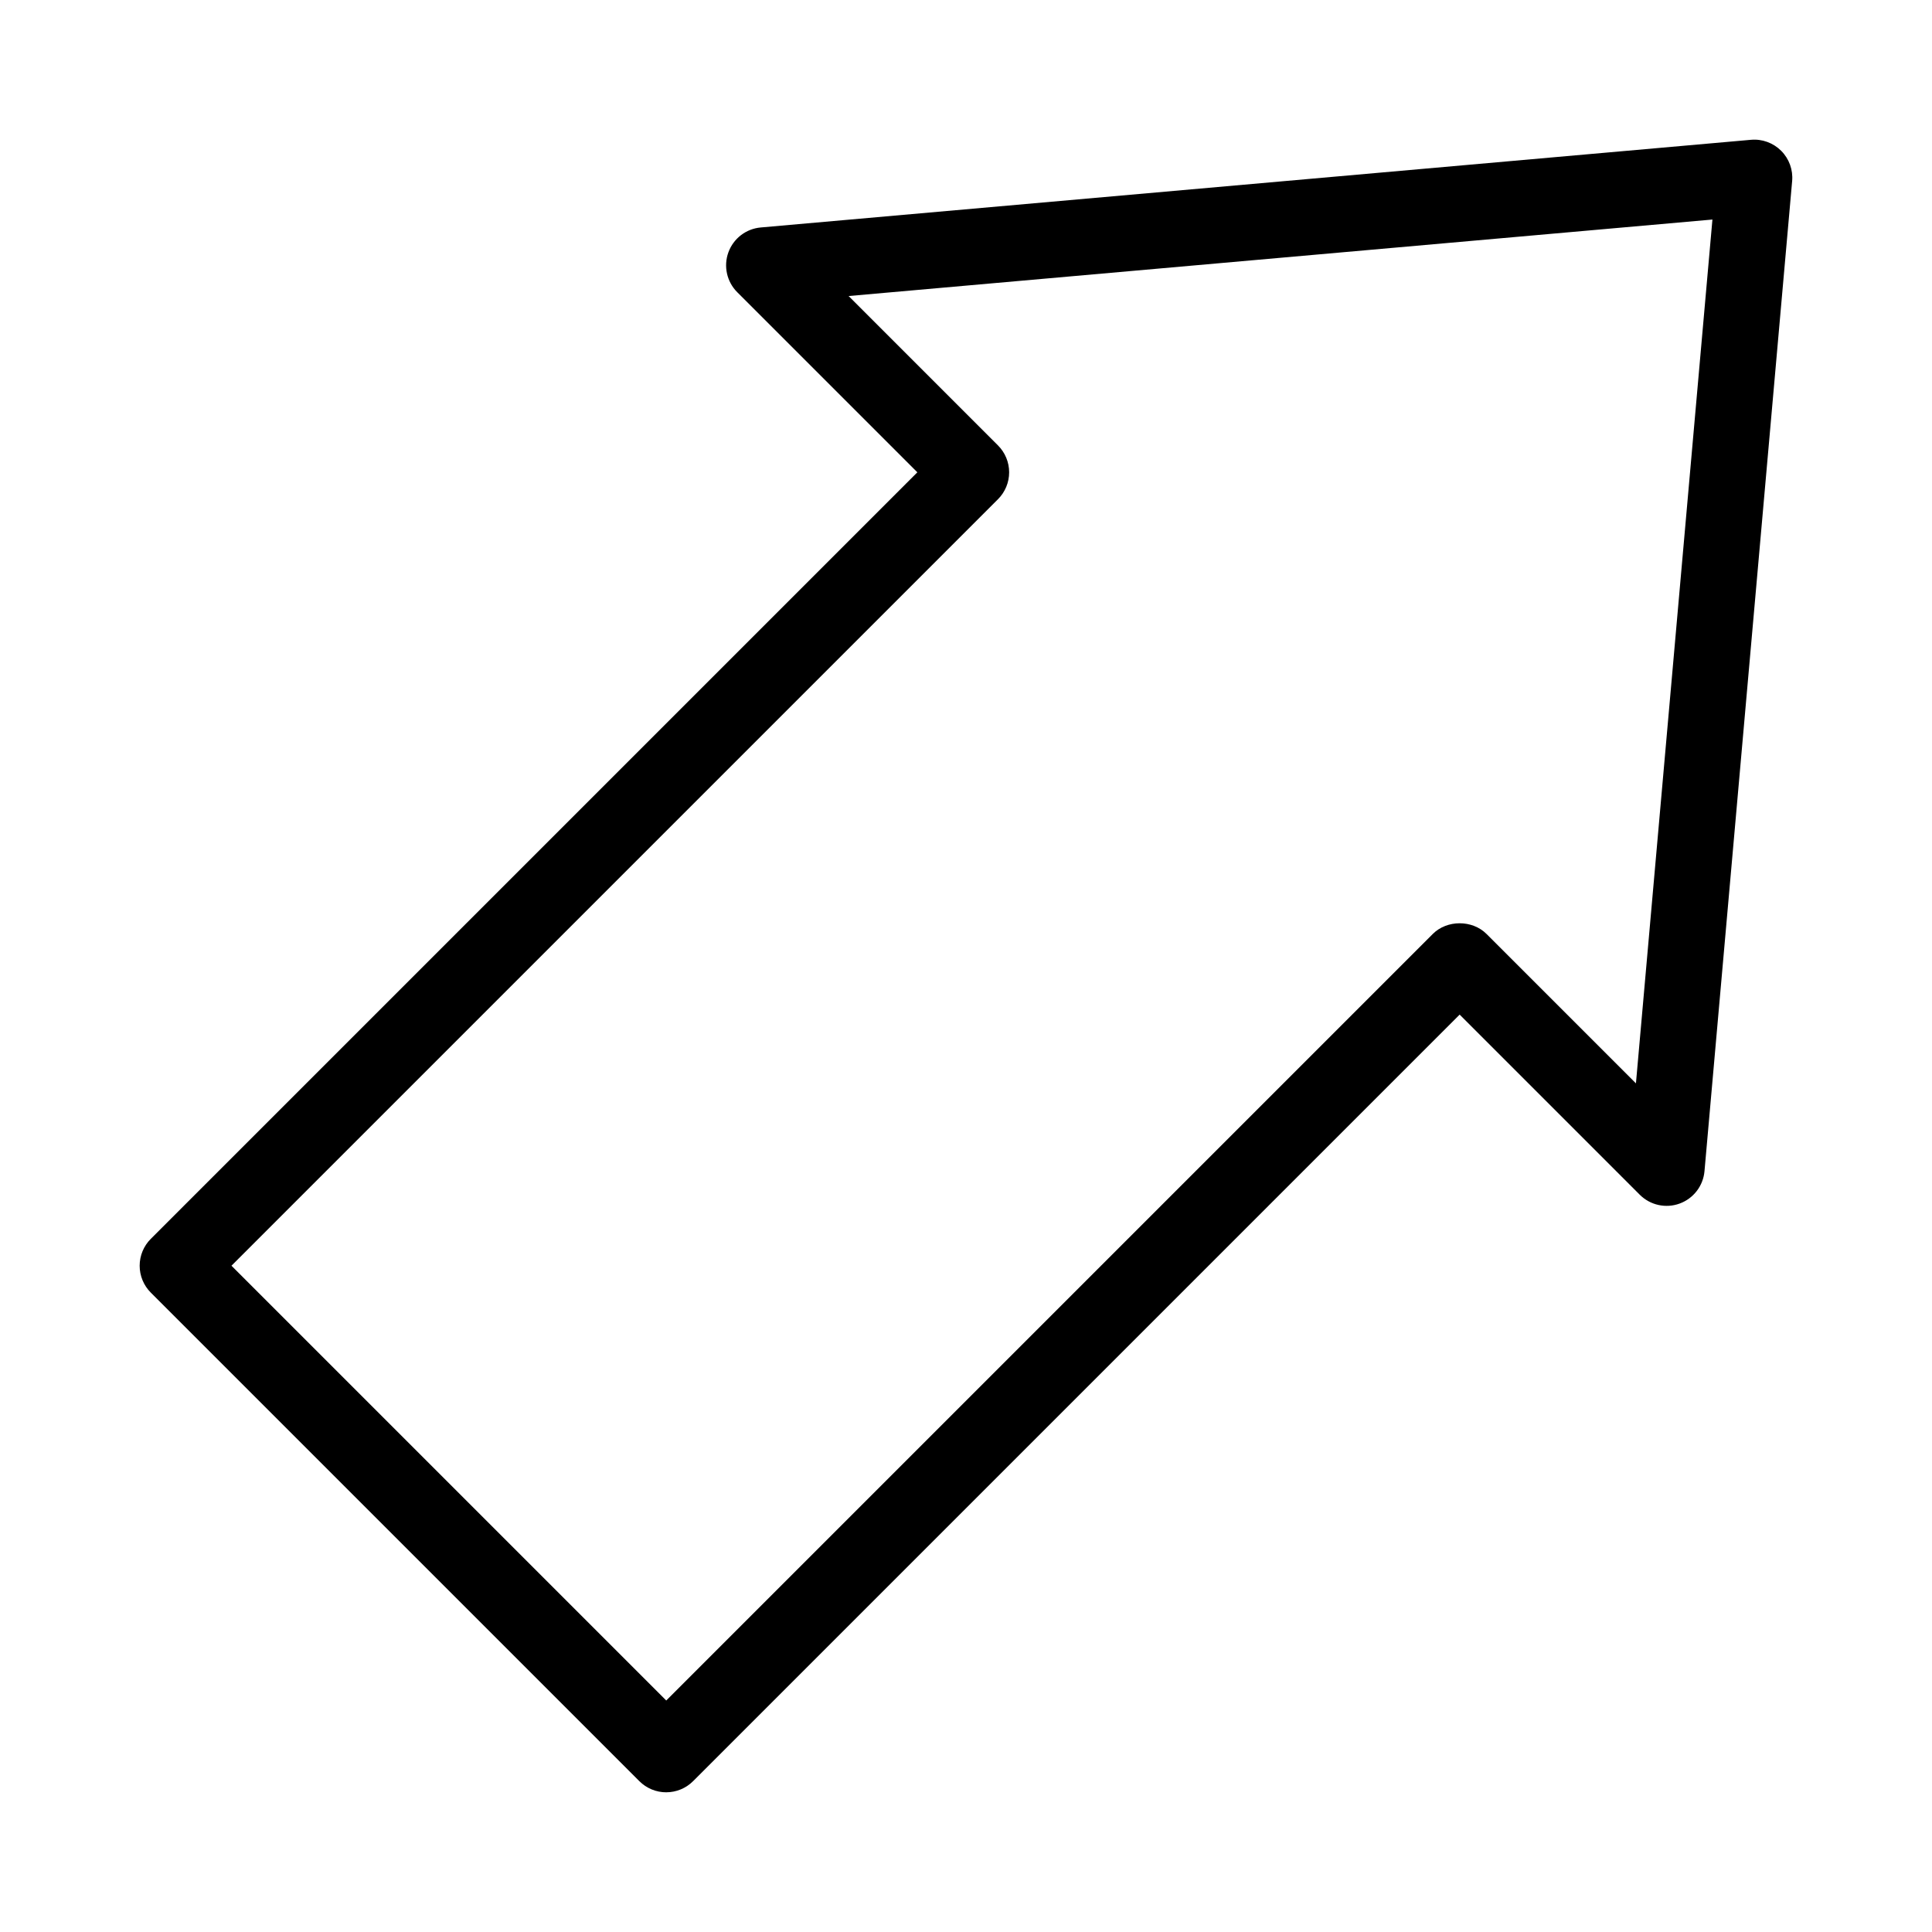 <?xml version="1.0" encoding="UTF-8"?>
<!-- Uploaded to: SVG Repo, www.svgrepo.com, Generator: SVG Repo Mixer Tools -->
<svg fill="#000000" width="800px" height="800px" version="1.1" viewBox="144 144 512 512" xmlns="http://www.w3.org/2000/svg">
 <path d="m320.56 618.98c-2.672 0-5.234-1.062-7.125-2.953l-129.47-129.47c-1.891-1.891-2.953-4.453-2.953-7.125s1.062-5.234 2.953-7.125l203.14-203.14-47.727-47.727c-2.766-2.766-3.684-6.887-2.348-10.566 1.34-3.68 4.684-6.254 8.586-6.594l262.4-23.23c2.961-0.273 5.906 0.805 8.012 2.91 2.106 2.106 3.176 5.043 2.91 8.012l-23.23 262.4c-0.344 3.898-2.918 7.246-6.594 8.586-3.672 1.344-7.801 0.422-10.566-2.348l-47.727-47.727-203.14 203.14c-1.891 1.891-4.449 2.953-7.125 2.953zm-115.22-139.55 115.22 115.22 203.14-203.14c3.777-3.777 10.469-3.777 14.246 0l39.594 39.59 20.27-228.92-228.92 20.27 39.59 39.594c1.891 1.891 2.953 4.453 2.953 7.125s-1.062 5.234-2.953 7.125z"/>
</svg>